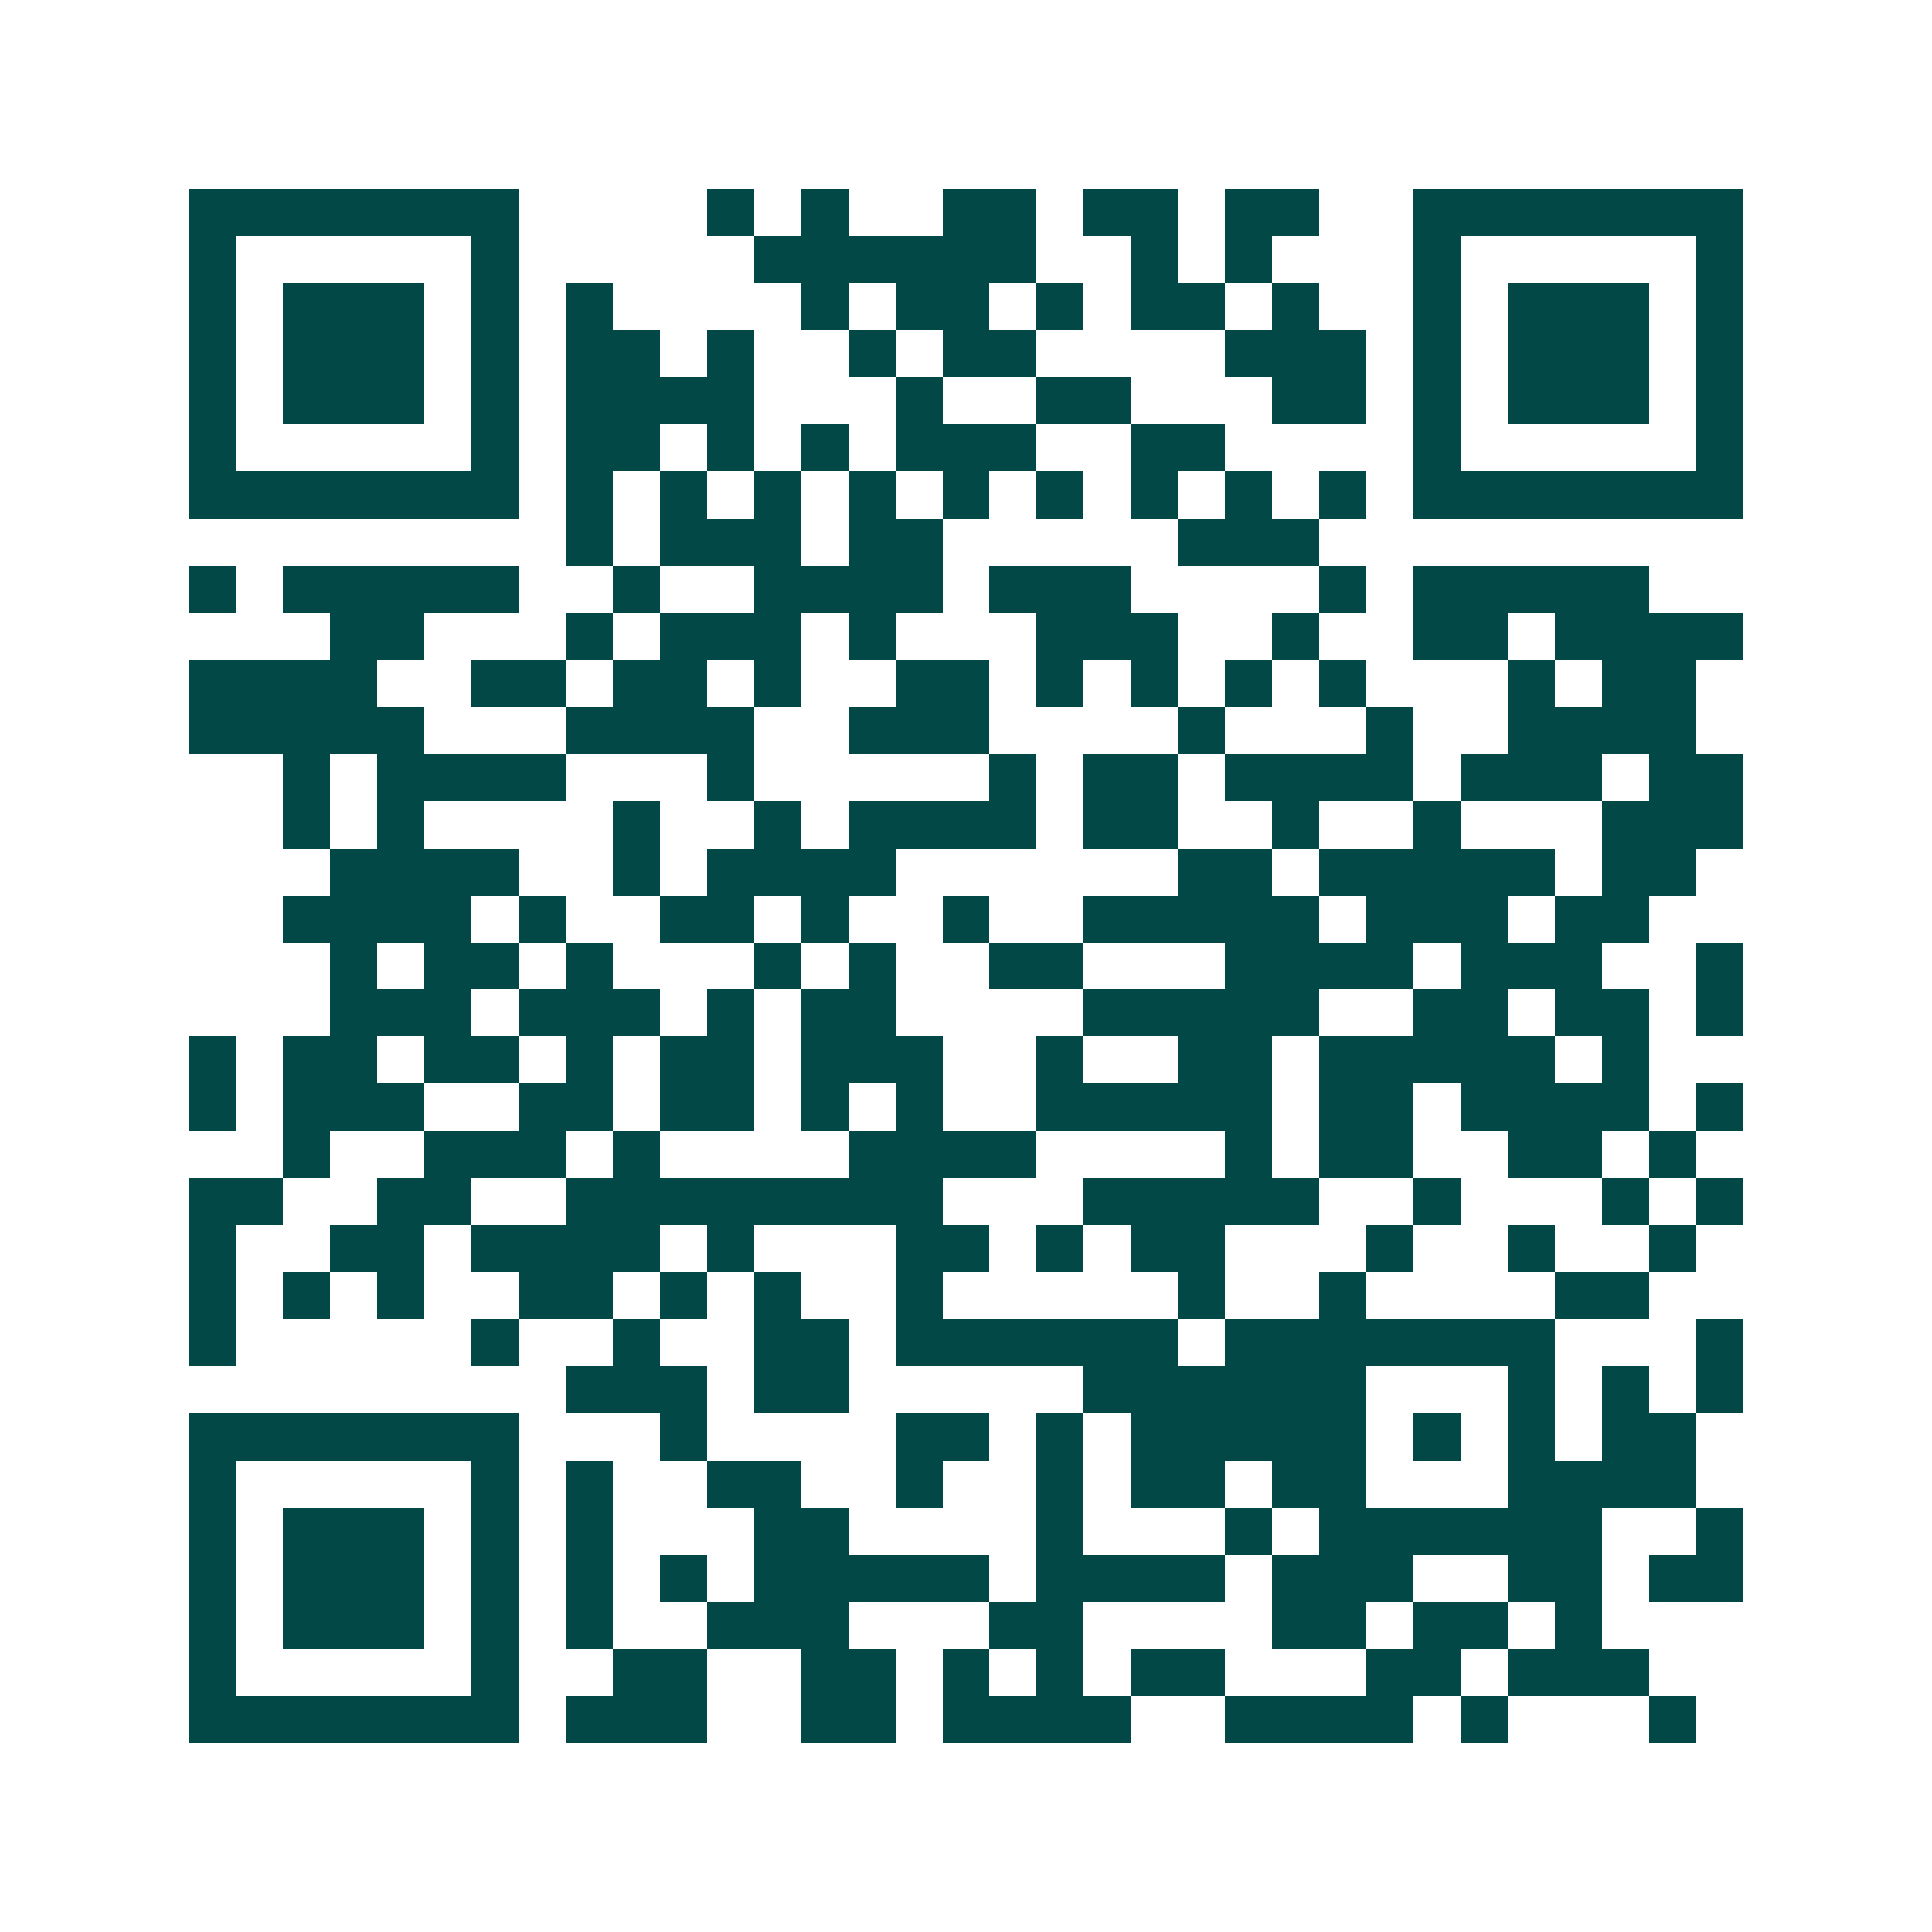 <svg xmlns="http://www.w3.org/2000/svg" width="200" height="200" viewBox="0 0 41 41" shape-rendering="crispEdges"><path fill="#ffffff" d="M0 0h41v41H0z"/><path stroke="#014847" d="M4 4.5h7m4 0h1m1 0h1m2 0h2m1 0h2m1 0h2m2 0h7M4 5.5h1m5 0h1m5 0h6m2 0h1m1 0h1m3 0h1m5 0h1M4 6.5h1m1 0h3m1 0h1m1 0h1m4 0h1m1 0h2m1 0h1m1 0h2m1 0h1m2 0h1m1 0h3m1 0h1M4 7.5h1m1 0h3m1 0h1m1 0h2m1 0h1m2 0h1m1 0h2m4 0h3m1 0h1m1 0h3m1 0h1M4 8.5h1m1 0h3m1 0h1m1 0h4m3 0h1m2 0h2m3 0h2m1 0h1m1 0h3m1 0h1M4 9.5h1m5 0h1m1 0h2m1 0h1m1 0h1m1 0h3m2 0h2m4 0h1m5 0h1M4 10.5h7m1 0h1m1 0h1m1 0h1m1 0h1m1 0h1m1 0h1m1 0h1m1 0h1m1 0h1m1 0h7M12 11.5h1m1 0h3m1 0h2m5 0h3M4 12.5h1m1 0h5m2 0h1m2 0h4m1 0h3m4 0h1m1 0h5M7 13.5h2m3 0h1m1 0h3m1 0h1m3 0h3m2 0h1m2 0h2m1 0h4M4 14.5h4m2 0h2m1 0h2m1 0h1m2 0h2m1 0h1m1 0h1m1 0h1m1 0h1m3 0h1m1 0h2M4 15.5h5m3 0h4m2 0h3m4 0h1m3 0h1m2 0h4M6 16.5h1m1 0h4m3 0h1m5 0h1m1 0h2m1 0h4m1 0h3m1 0h2M6 17.5h1m1 0h1m4 0h1m2 0h1m1 0h4m1 0h2m2 0h1m2 0h1m3 0h3M7 18.5h4m2 0h1m1 0h4m6 0h2m1 0h5m1 0h2M6 19.5h4m1 0h1m2 0h2m1 0h1m2 0h1m2 0h5m1 0h3m1 0h2M7 20.5h1m1 0h2m1 0h1m3 0h1m1 0h1m2 0h2m3 0h4m1 0h3m2 0h1M7 21.5h3m1 0h3m1 0h1m1 0h2m4 0h5m2 0h2m1 0h2m1 0h1M4 22.5h1m1 0h2m1 0h2m1 0h1m1 0h2m1 0h3m2 0h1m2 0h2m1 0h5m1 0h1M4 23.5h1m1 0h3m2 0h2m1 0h2m1 0h1m1 0h1m2 0h5m1 0h2m1 0h4m1 0h1M6 24.5h1m2 0h3m1 0h1m4 0h4m4 0h1m1 0h2m2 0h2m1 0h1M4 25.5h2m2 0h2m2 0h8m3 0h5m2 0h1m3 0h1m1 0h1M4 26.5h1m2 0h2m1 0h4m1 0h1m3 0h2m1 0h1m1 0h2m3 0h1m2 0h1m2 0h1M4 27.5h1m1 0h1m1 0h1m2 0h2m1 0h1m1 0h1m2 0h1m5 0h1m2 0h1m4 0h2M4 28.5h1m5 0h1m2 0h1m2 0h2m1 0h6m1 0h7m3 0h1M12 29.5h3m1 0h2m5 0h6m3 0h1m1 0h1m1 0h1M4 30.5h7m3 0h1m4 0h2m1 0h1m1 0h5m1 0h1m1 0h1m1 0h2M4 31.5h1m5 0h1m1 0h1m2 0h2m2 0h1m2 0h1m1 0h2m1 0h2m3 0h4M4 32.5h1m1 0h3m1 0h1m1 0h1m3 0h2m4 0h1m3 0h1m1 0h6m2 0h1M4 33.5h1m1 0h3m1 0h1m1 0h1m1 0h1m1 0h5m1 0h4m1 0h3m2 0h2m1 0h2M4 34.5h1m1 0h3m1 0h1m1 0h1m2 0h3m3 0h2m4 0h2m1 0h2m1 0h1M4 35.5h1m5 0h1m2 0h2m2 0h2m1 0h1m1 0h1m1 0h2m3 0h2m1 0h3M4 36.5h7m1 0h3m2 0h2m1 0h4m2 0h4m1 0h1m3 0h1"/></svg>

